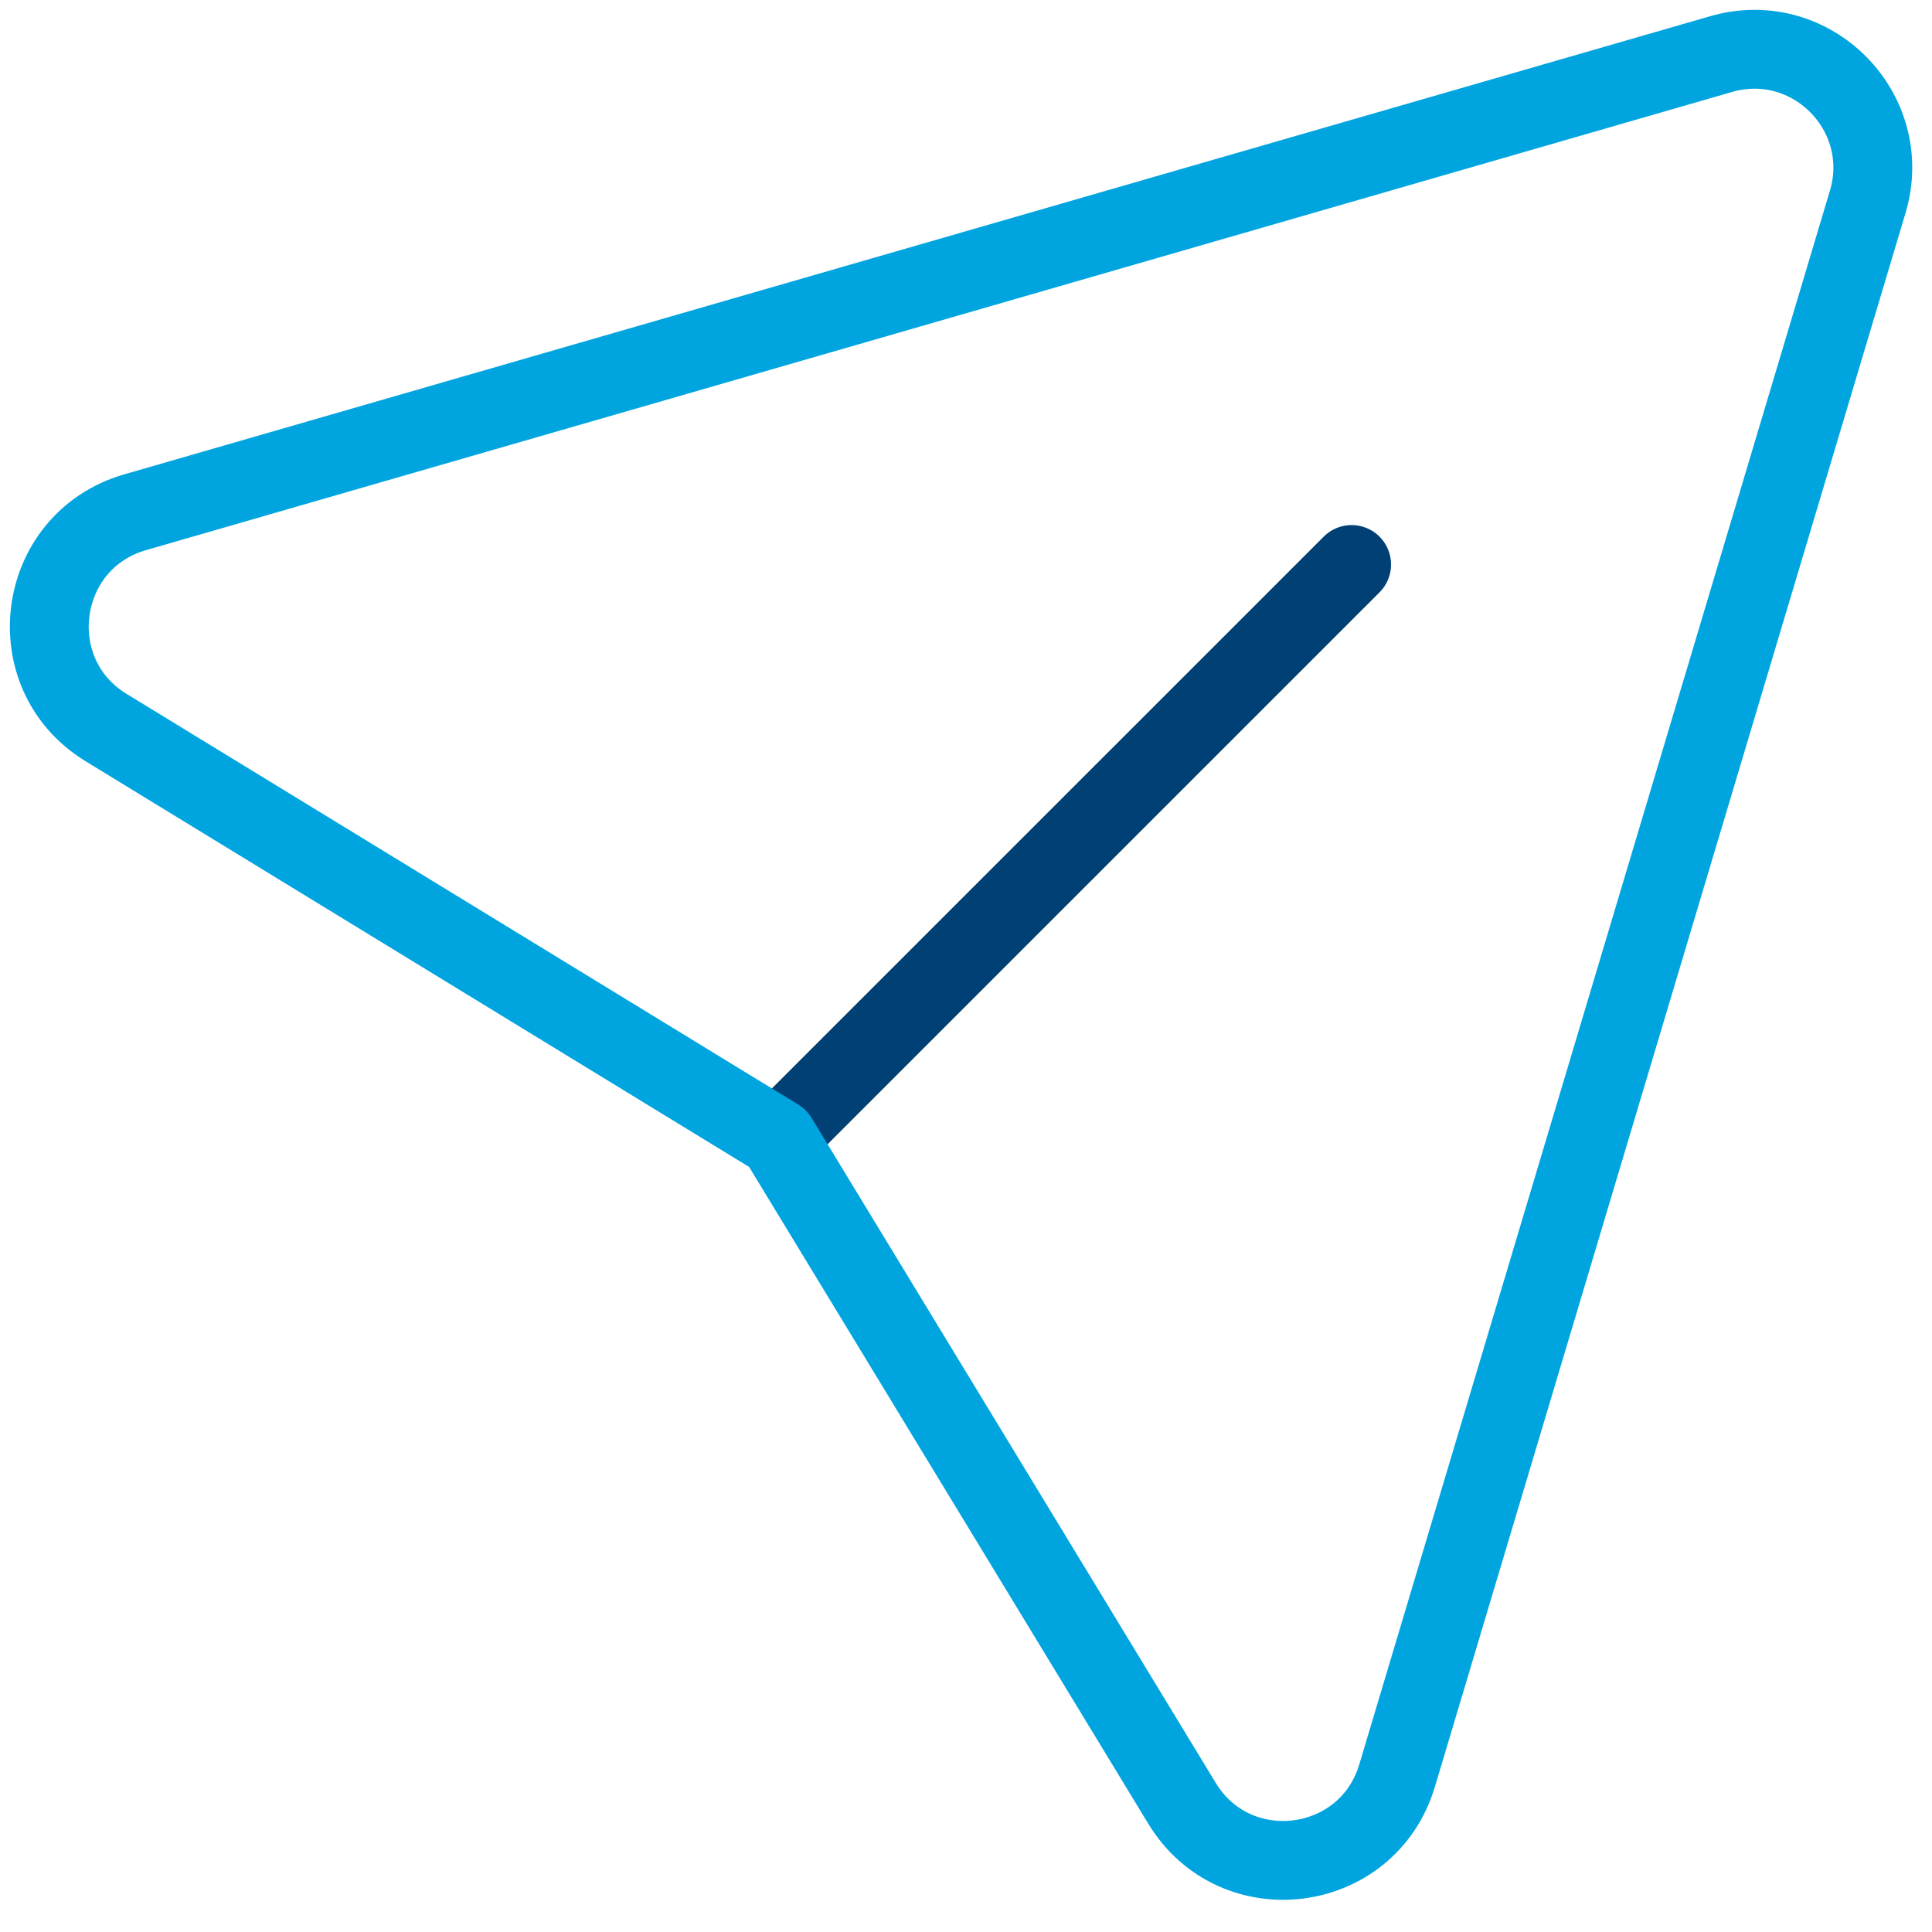 <svg xmlns="http://www.w3.org/2000/svg" width="49" height="49" viewBox="0 0 49 49" fill="none"><path d="M34.28 14.317L19.727 28.869" stroke="#014074" stroke-width="2" stroke-linecap="round" stroke-linejoin="round"></path><path fill-rule="evenodd" clip-rule="evenodd" d="M19.728 28.87L2.691 18.453C0.458 17.087 0.911 13.72 3.426 12.992L43.651 1.372C45.938 0.71 48.053 2.845 47.368 5.125L35.433 45.035C34.685 47.535 31.333 47.965 29.978 45.735L19.728 28.87Z" stroke="#00A5E0" stroke-width="2" stroke-linecap="round" stroke-linejoin="round"></path></svg>
